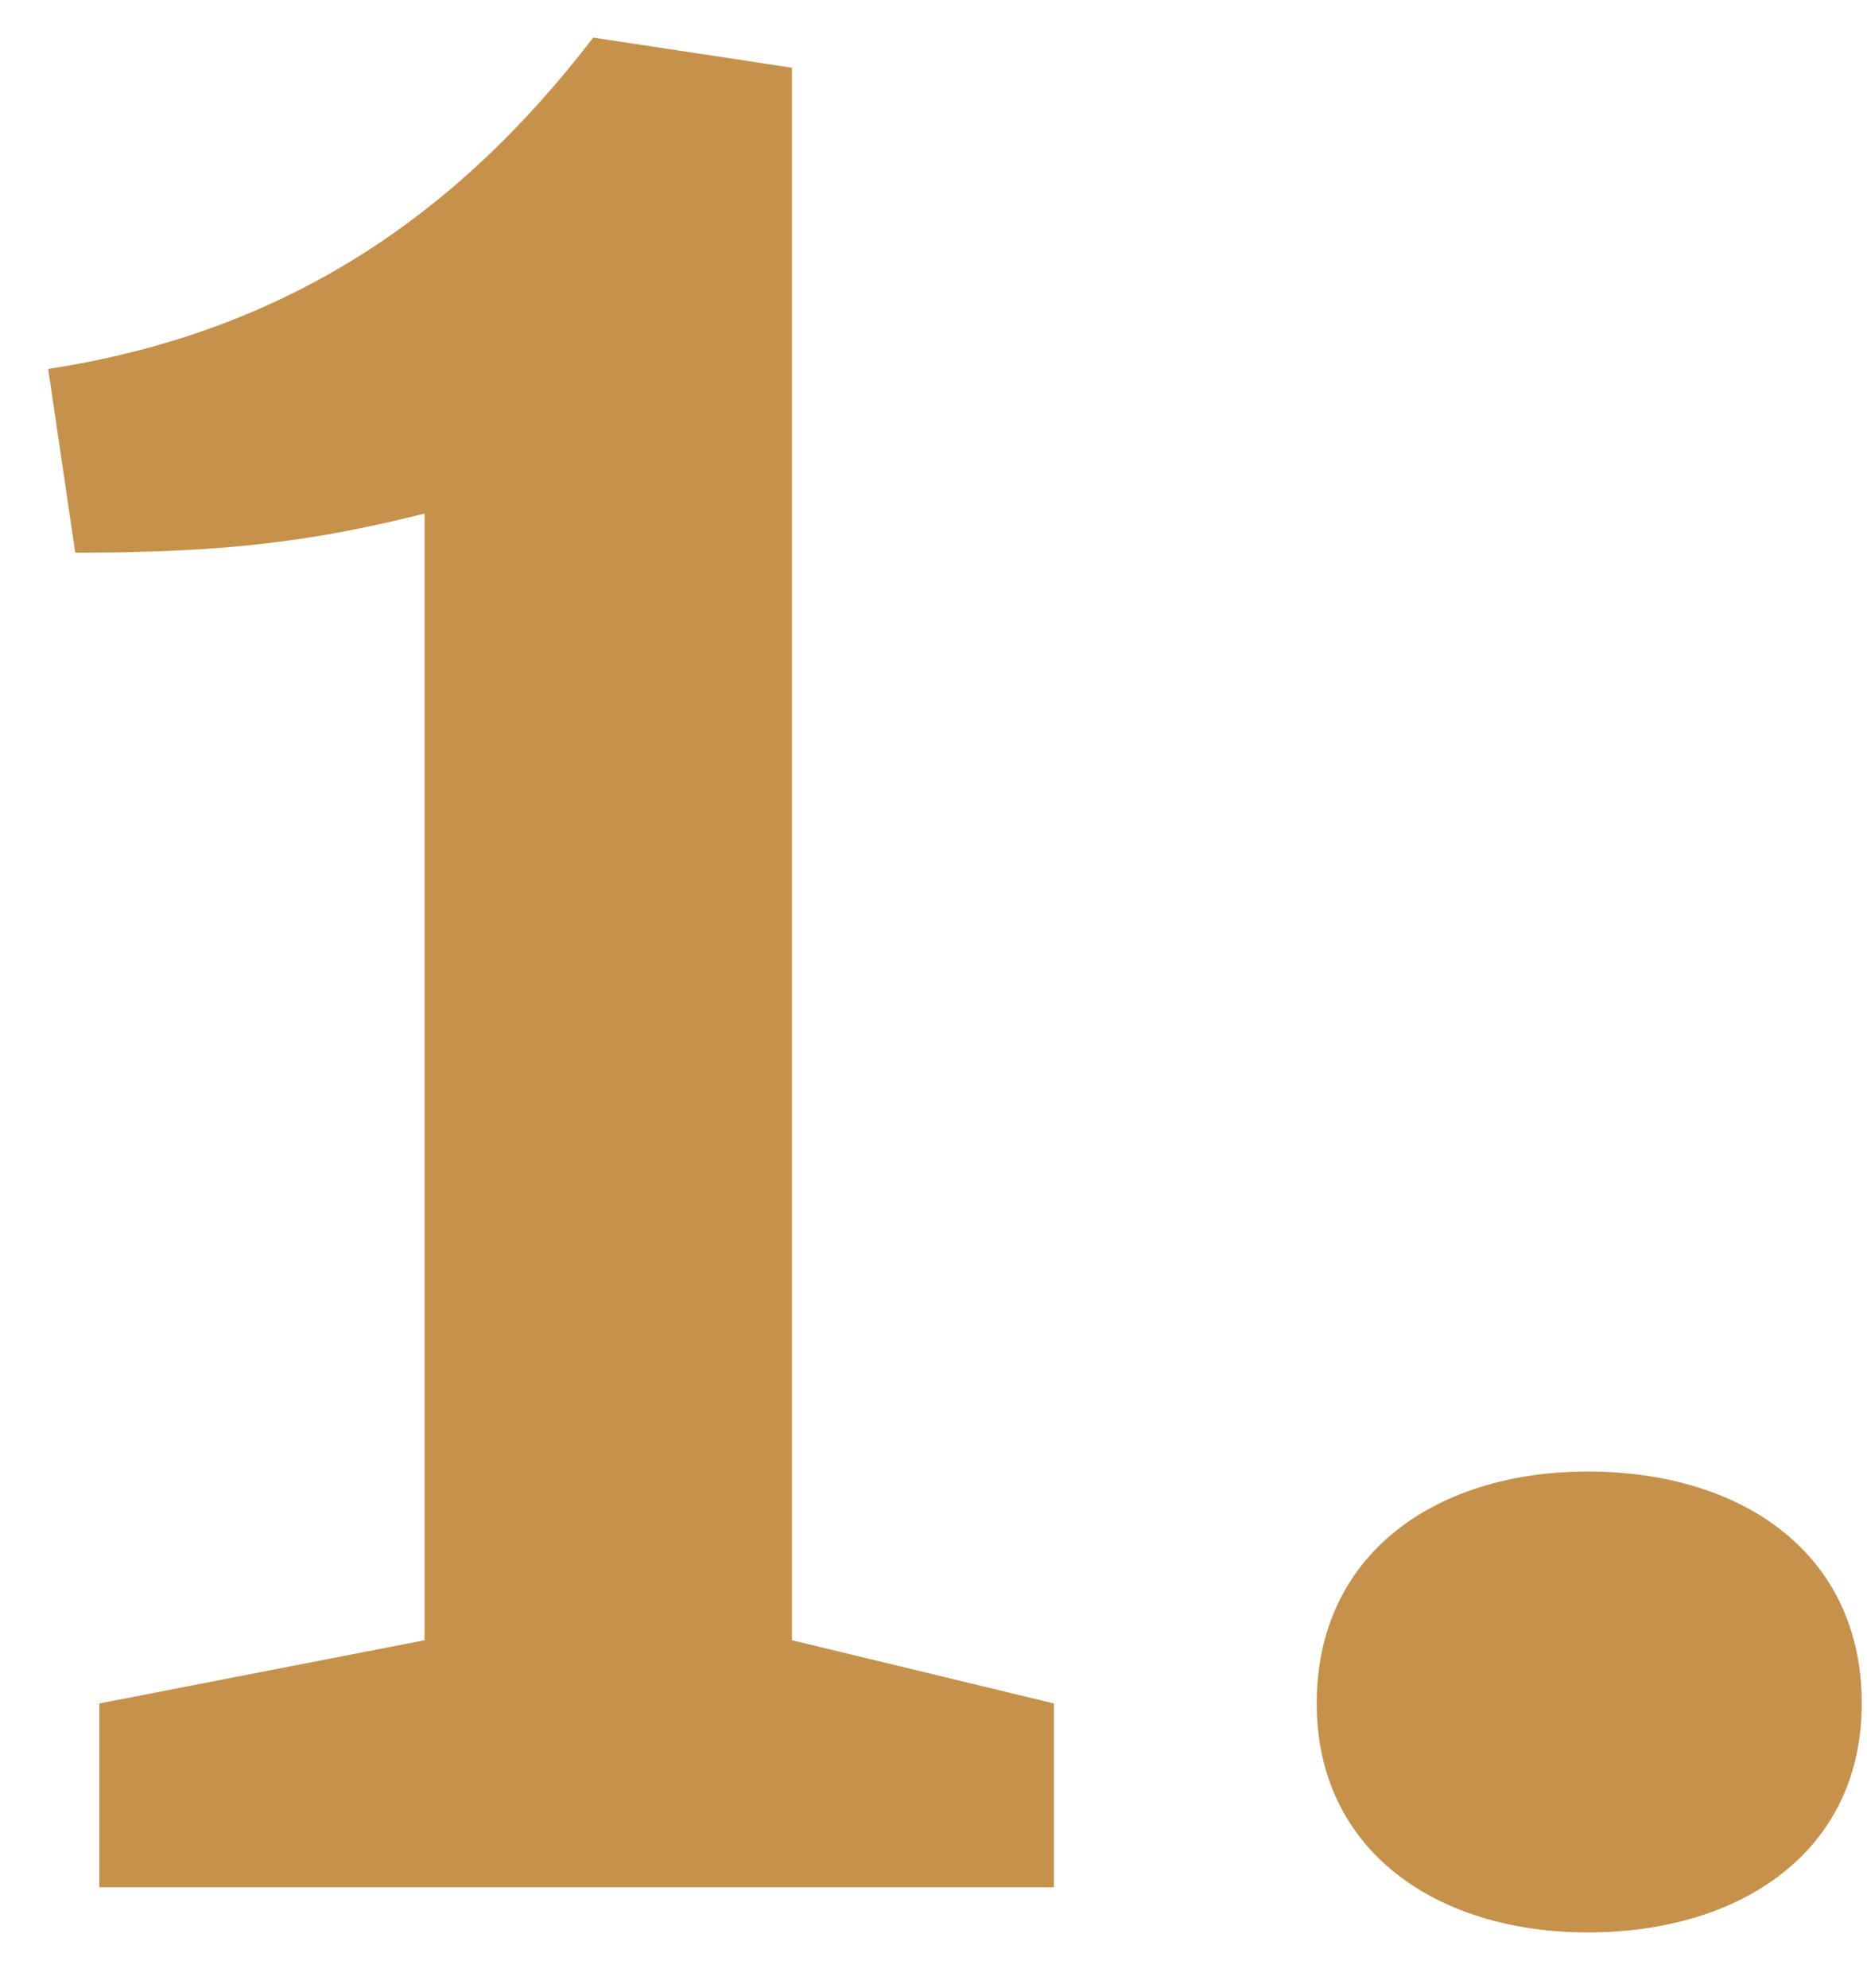 <?xml version="1.0" encoding="UTF-8"?> <svg xmlns="http://www.w3.org/2000/svg" width="31" height="33" viewBox="0 0 31 33" fill="none"><path d="M26.363 24.424C28.913 24.424 30.913 25.774 30.913 28.274C30.913 30.724 28.913 32.074 26.363 32.074C23.863 32.074 21.863 30.724 21.863 28.274C21.863 25.774 23.863 24.424 26.363 24.424Z" fill="#C6914A"></path><path d="M13.15 1.124V27.224L17.5 28.274V31.324H1.65V28.274L7.05 27.224V8.524C5.25 8.974 3.8 9.174 1.25 9.174L0.8 6.124C4.7 5.524 7.55 3.624 9.85 0.624L13.15 1.124Z" fill="#C6914A"></path></svg> 